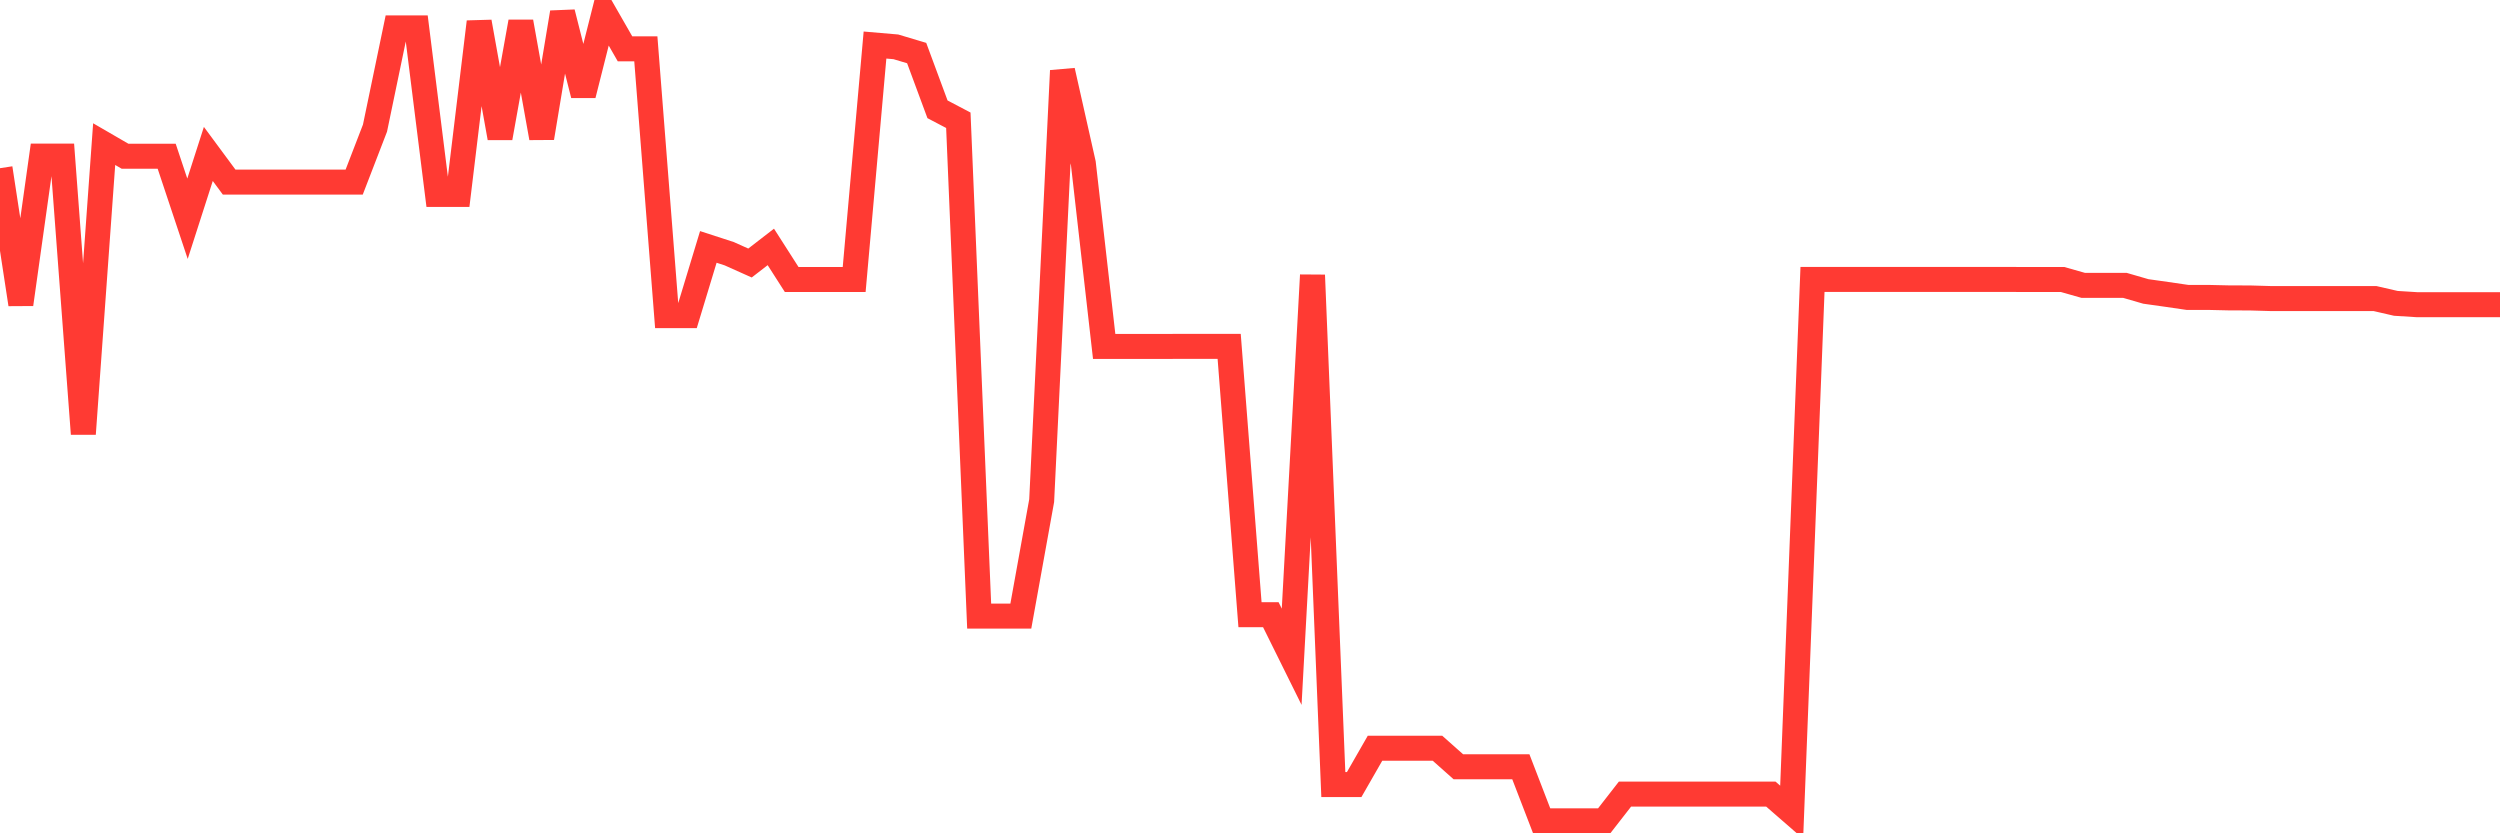 <svg
  xmlns="http://www.w3.org/2000/svg"
  xmlns:xlink="http://www.w3.org/1999/xlink"
  width="120"
  height="40"
  viewBox="0 0 120 40"
  preserveAspectRatio="none"
>
  <polyline
    points="0,8.073 1,14.606 2,7.493 3,7.493 4,20.827 5,6.918 6,7.498 7,7.498 8,7.498 9,10.5 10,7.389 11,8.742 12,8.742 13,8.742 14,8.742 15,8.742 16,8.742 17,8.742 18,6.149 19,1.338 20,1.338 21,9.334 22,9.334 23,1.051 24,6.62 25,1.048 26,6.62 27,0.6 28,4.56 29,0.6 30,2.343 31,2.343 32,15.149 33,15.149 34,11.852 35,12.177 36,12.625 37,11.852 38,13.415 39,13.415 40,13.415 41,13.415 42,2.162 43,2.248 44,2.547 45,5.247 46,5.772 47,29.572 48,29.572 49,29.572 50,24.032 51,3.392 52,7.84 53,16.628 54,16.628 55,16.628 56,16.628 57,16.625 58,16.625 59,16.625 60,29.506 61,29.506 62,31.525 63,13.205 64,37.66 65,37.66 66,35.916 67,35.916 68,35.916 69,35.916 70,36.804 71,36.804 72,36.804 73,36.804 74,39.4 75,39.4 76,39.4 77,39.4 78,38.116 79,38.116 80,38.116 81,38.116 82,38.116 83,38.116 84,38.116 85,38.116 86,38.986 87,13.412 88,13.412 89,13.412 90,13.412 91,13.412 92,13.412 93,13.412 94,13.412 95,13.412 96,13.412 97,13.415 98,13.415 99,13.415 100,13.699 101,13.699 102,13.699 103,13.989 104,14.13 105,14.276 106,14.276 107,14.299 108,14.302 109,14.331 110,14.331 111,14.331 112,14.331 113,14.331 114,14.331 115,14.561 116,14.624 117,14.624 118,14.624 119,14.624 120,14.624"
    fill="none"
    stroke="#ff3a33"
    stroke-width="1.2"
  >
  </polyline>
</svg>